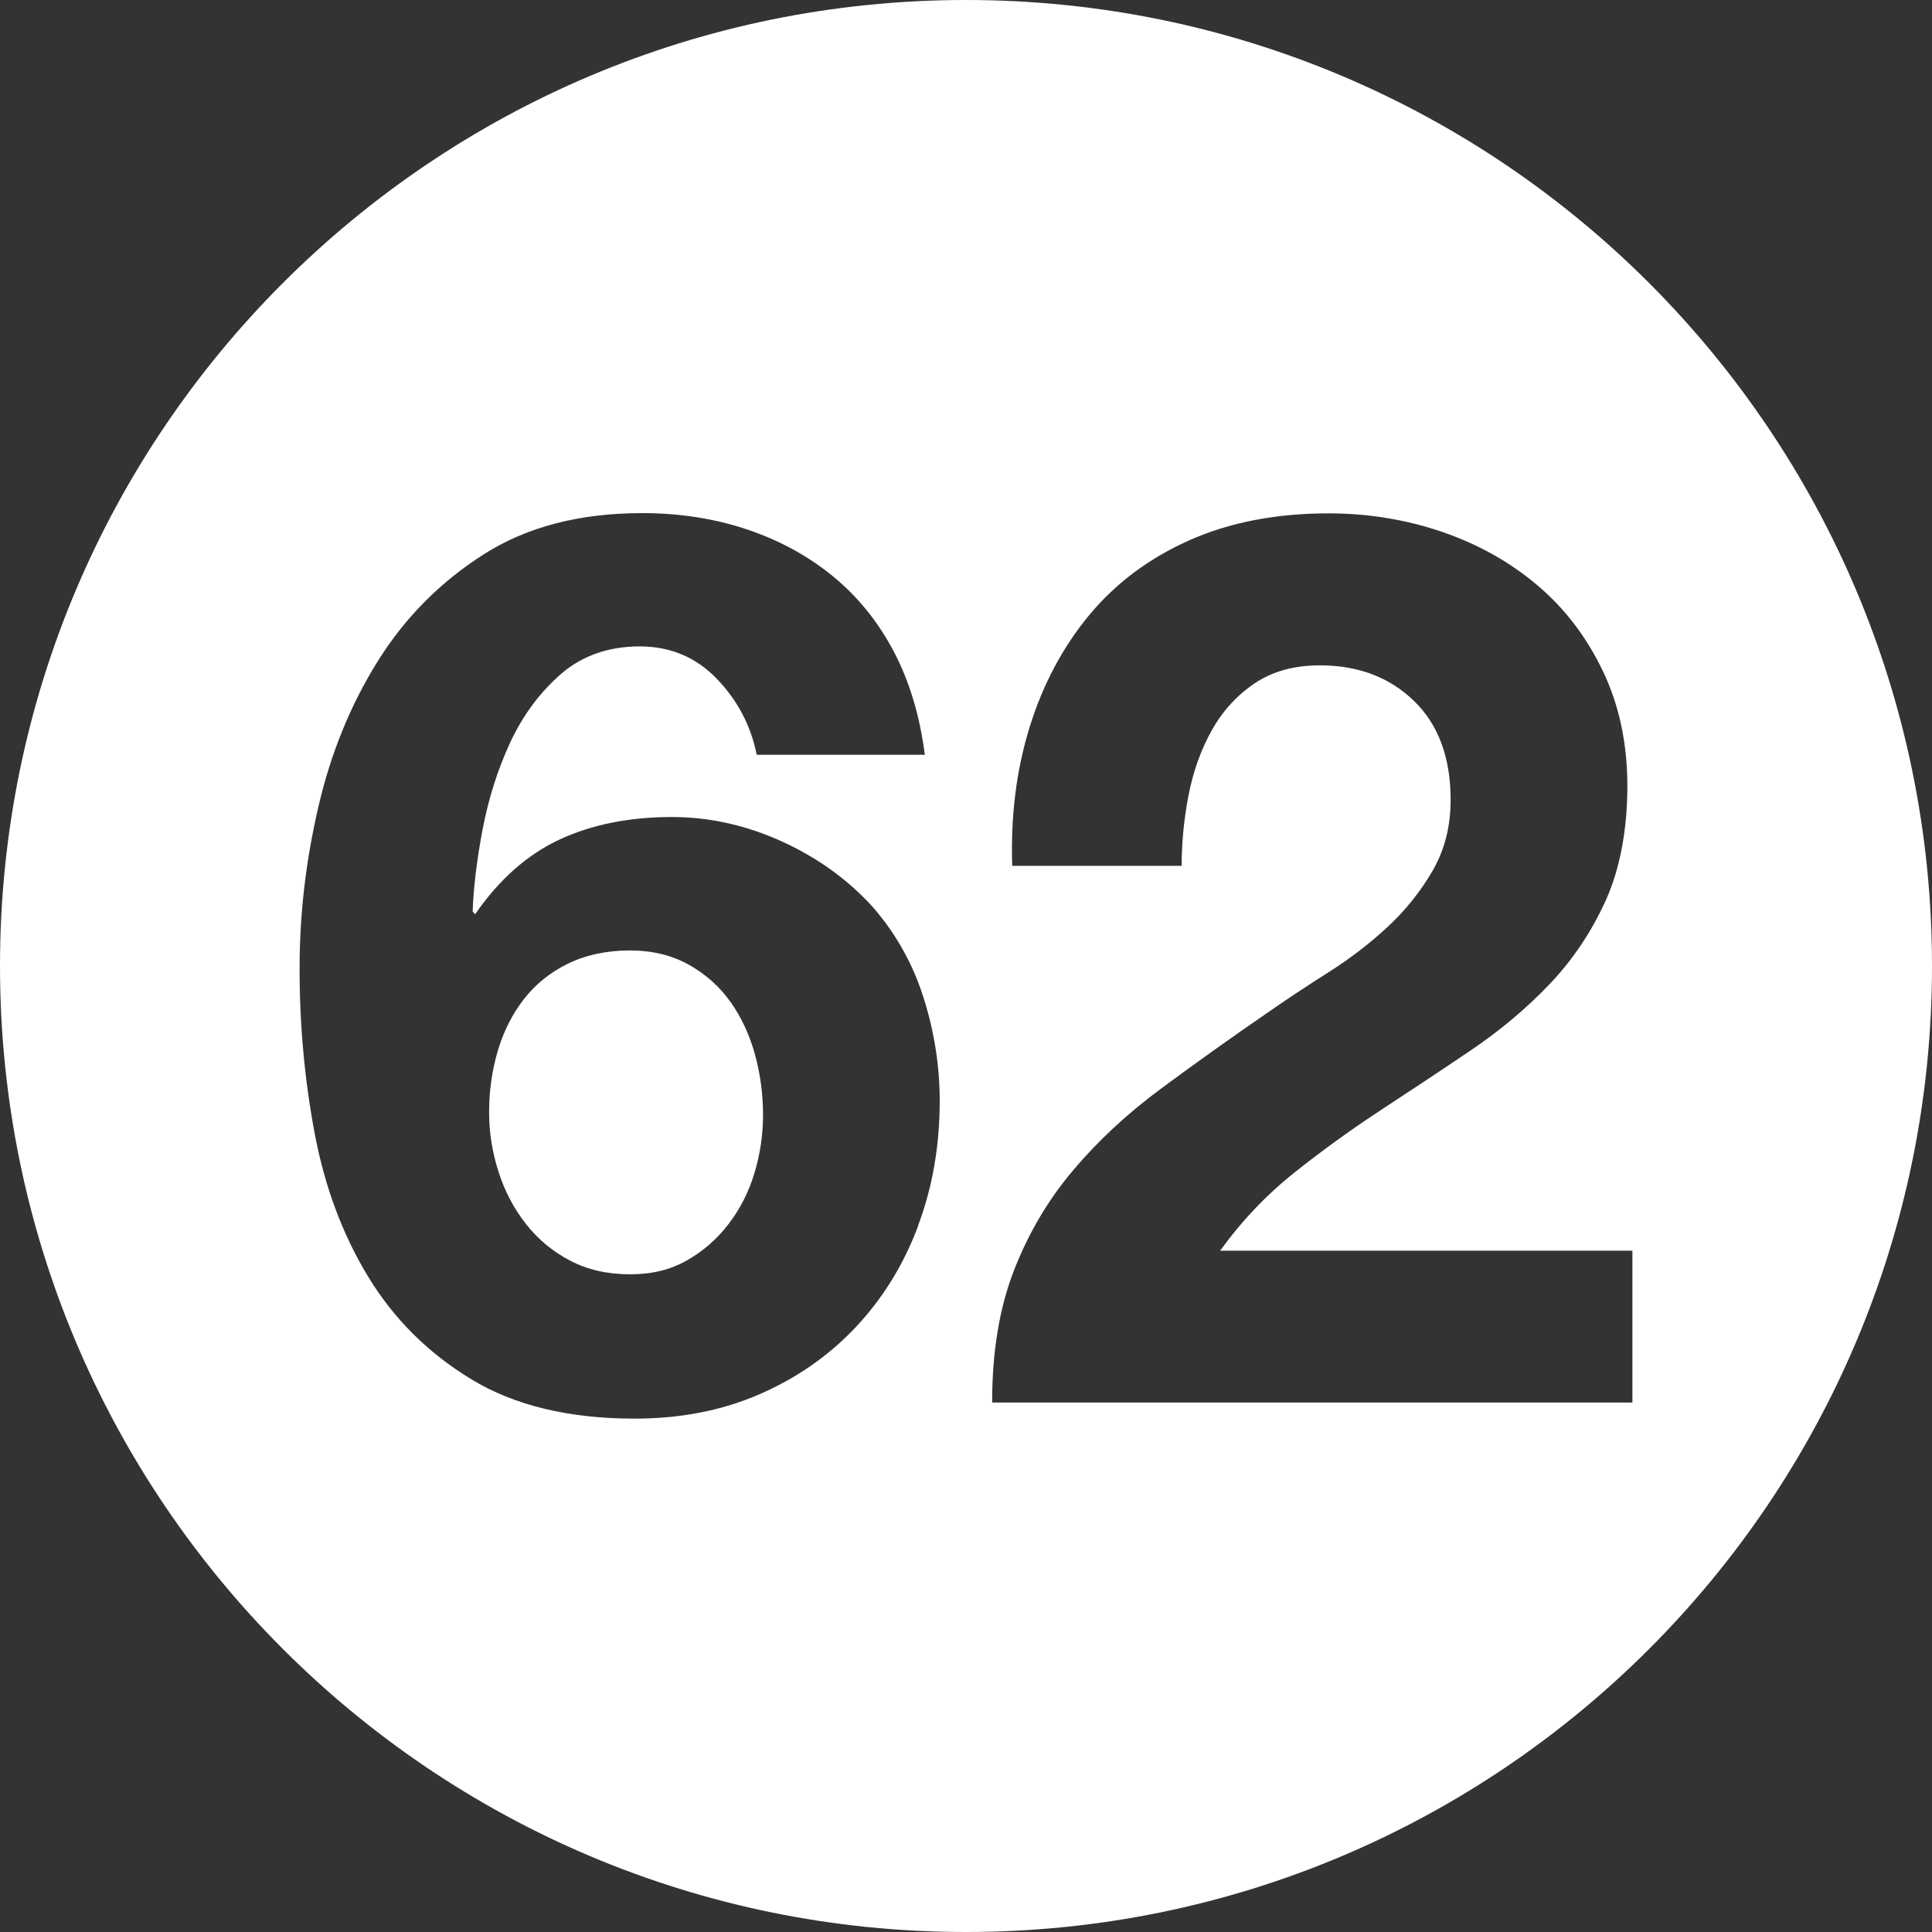 <?xml version="1.0" encoding="UTF-8"?>
<svg id="Layer_2" data-name="Layer 2" xmlns="http://www.w3.org/2000/svg" viewBox="0 0 237.32 237.32">
  <rect x="0" y="0" width="237.32" height="237.32" fill="#333333" stroke="none"/>
  <defs>
    <style>
      .cls-1 {
        fill: #fff;
      }
    </style>
  </defs>
  <g id="Layer_1-2" data-name="Layer 1">
    <g>
      <path class="cls-1" d="m89.75,123.1c-1.33-1.89-3.04-3.41-5.12-4.59-2.09-1.17-4.51-1.76-7.27-1.76s-5.38.54-7.57,1.61c-2.19,1.07-4,2.52-5.43,4.36-1.43,1.84-2.5,3.95-3.21,6.35-.71,2.4-1.07,4.92-1.07,7.57,0,2.45.38,4.87,1.15,7.27.76,2.4,1.89,4.54,3.37,6.43,1.48,1.89,3.29,3.39,5.43,4.51,2.14,1.12,4.59,1.68,7.34,1.68s4.97-.56,6.96-1.68c1.99-1.12,3.7-2.6,5.12-4.44,1.43-1.84,2.5-3.93,3.21-6.27.71-2.34,1.07-4.74,1.07-7.19s-.33-5.02-.99-7.42c-.66-2.4-1.66-4.54-2.98-6.43Z"/>
      <path class="cls-1" d="m118.66,0C53.13,0,0,53.13,0,118.66s53.13,118.66,118.66,118.66,118.66-53.13,118.66-118.66S184.19,0,118.66,0Zm-5.89,150.63c-1.79,4.74-4.34,8.87-7.65,12.39-3.32,3.52-7.27,6.27-11.86,8.26-4.59,1.99-9.69,2.98-15.3,2.98-8.06,0-14.74-1.61-20.04-4.82-5.3-3.21-9.54-7.42-12.7-12.62-3.16-5.2-5.35-11.09-6.58-17.67s-1.84-13.28-1.84-20.12.77-13.26,2.3-19.89c1.53-6.63,3.98-12.62,7.34-17.98s7.7-9.71,13-13.08c5.3-3.37,11.78-5.05,19.43-5.05,4.59,0,8.87.66,12.85,1.99,3.98,1.33,7.5,3.24,10.56,5.74,3.06,2.5,5.56,5.58,7.5,9.25,1.93,3.67,3.21,7.91,3.82,12.7h-20.65c-.71-3.57-2.35-6.68-4.9-9.33-2.55-2.65-5.71-3.98-9.49-3.98s-7.11,1.15-9.71,3.44c-2.6,2.29-4.67,5.1-6.2,8.41-1.53,3.32-2.65,6.86-3.37,10.63-.71,3.77-1.12,7.14-1.22,10.1l.31.31c2.96-4.28,6.43-7.34,10.4-9.18,3.98-1.84,8.57-2.75,13.77-2.75,4.59,0,9.08,1,13.46,2.98,4.38,1.99,8.11,4.67,11.17,8.03,2.85,3.26,4.95,6.99,6.27,11.17,1.33,4.18,1.99,8.41,1.99,12.7,0,5.51-.89,10.63-2.68,15.37Zm87.73,21.65h-78.63c0-6.22.89-11.63,2.68-16.22,1.78-4.59,4.21-8.69,7.27-12.31,3.06-3.62,6.65-6.96,10.79-10.02,4.13-3.06,8.49-6.17,13.08-9.33,2.35-1.63,4.84-3.29,7.5-4.97,2.65-1.68,5.07-3.54,7.27-5.58,2.19-2.04,4.03-4.33,5.51-6.88,1.48-2.55,2.22-5.45,2.22-8.72,0-5.2-1.51-9.26-4.51-12.16-3.01-2.91-6.86-4.36-11.55-4.36-3.16,0-5.84.74-8.03,2.22-2.19,1.48-3.95,3.42-5.28,5.81-1.33,2.4-2.27,5.05-2.83,7.96-.56,2.91-.84,5.79-.84,8.64h-20.81c-.21-6.12.51-11.8,2.14-17.06,1.63-5.25,4.08-9.84,7.34-13.77,3.26-3.93,7.37-6.98,12.31-9.18,4.95-2.19,10.63-3.29,17.06-3.29,4.89,0,9.56.77,14,2.29,4.44,1.53,8.34,3.72,11.7,6.58,3.37,2.86,6.04,6.38,8.03,10.56,1.99,4.18,2.98,8.87,2.98,14.07s-.87,10.05-2.6,13.92c-1.74,3.88-4.03,7.32-6.88,10.33-2.86,3.01-6.1,5.74-9.71,8.18-3.62,2.45-7.27,4.87-10.94,7.27-3.67,2.4-7.24,4.97-10.71,7.73-3.47,2.75-6.53,5.97-9.18,9.64h50.64v18.66Z"/>
    </g>
  </g>
</svg>